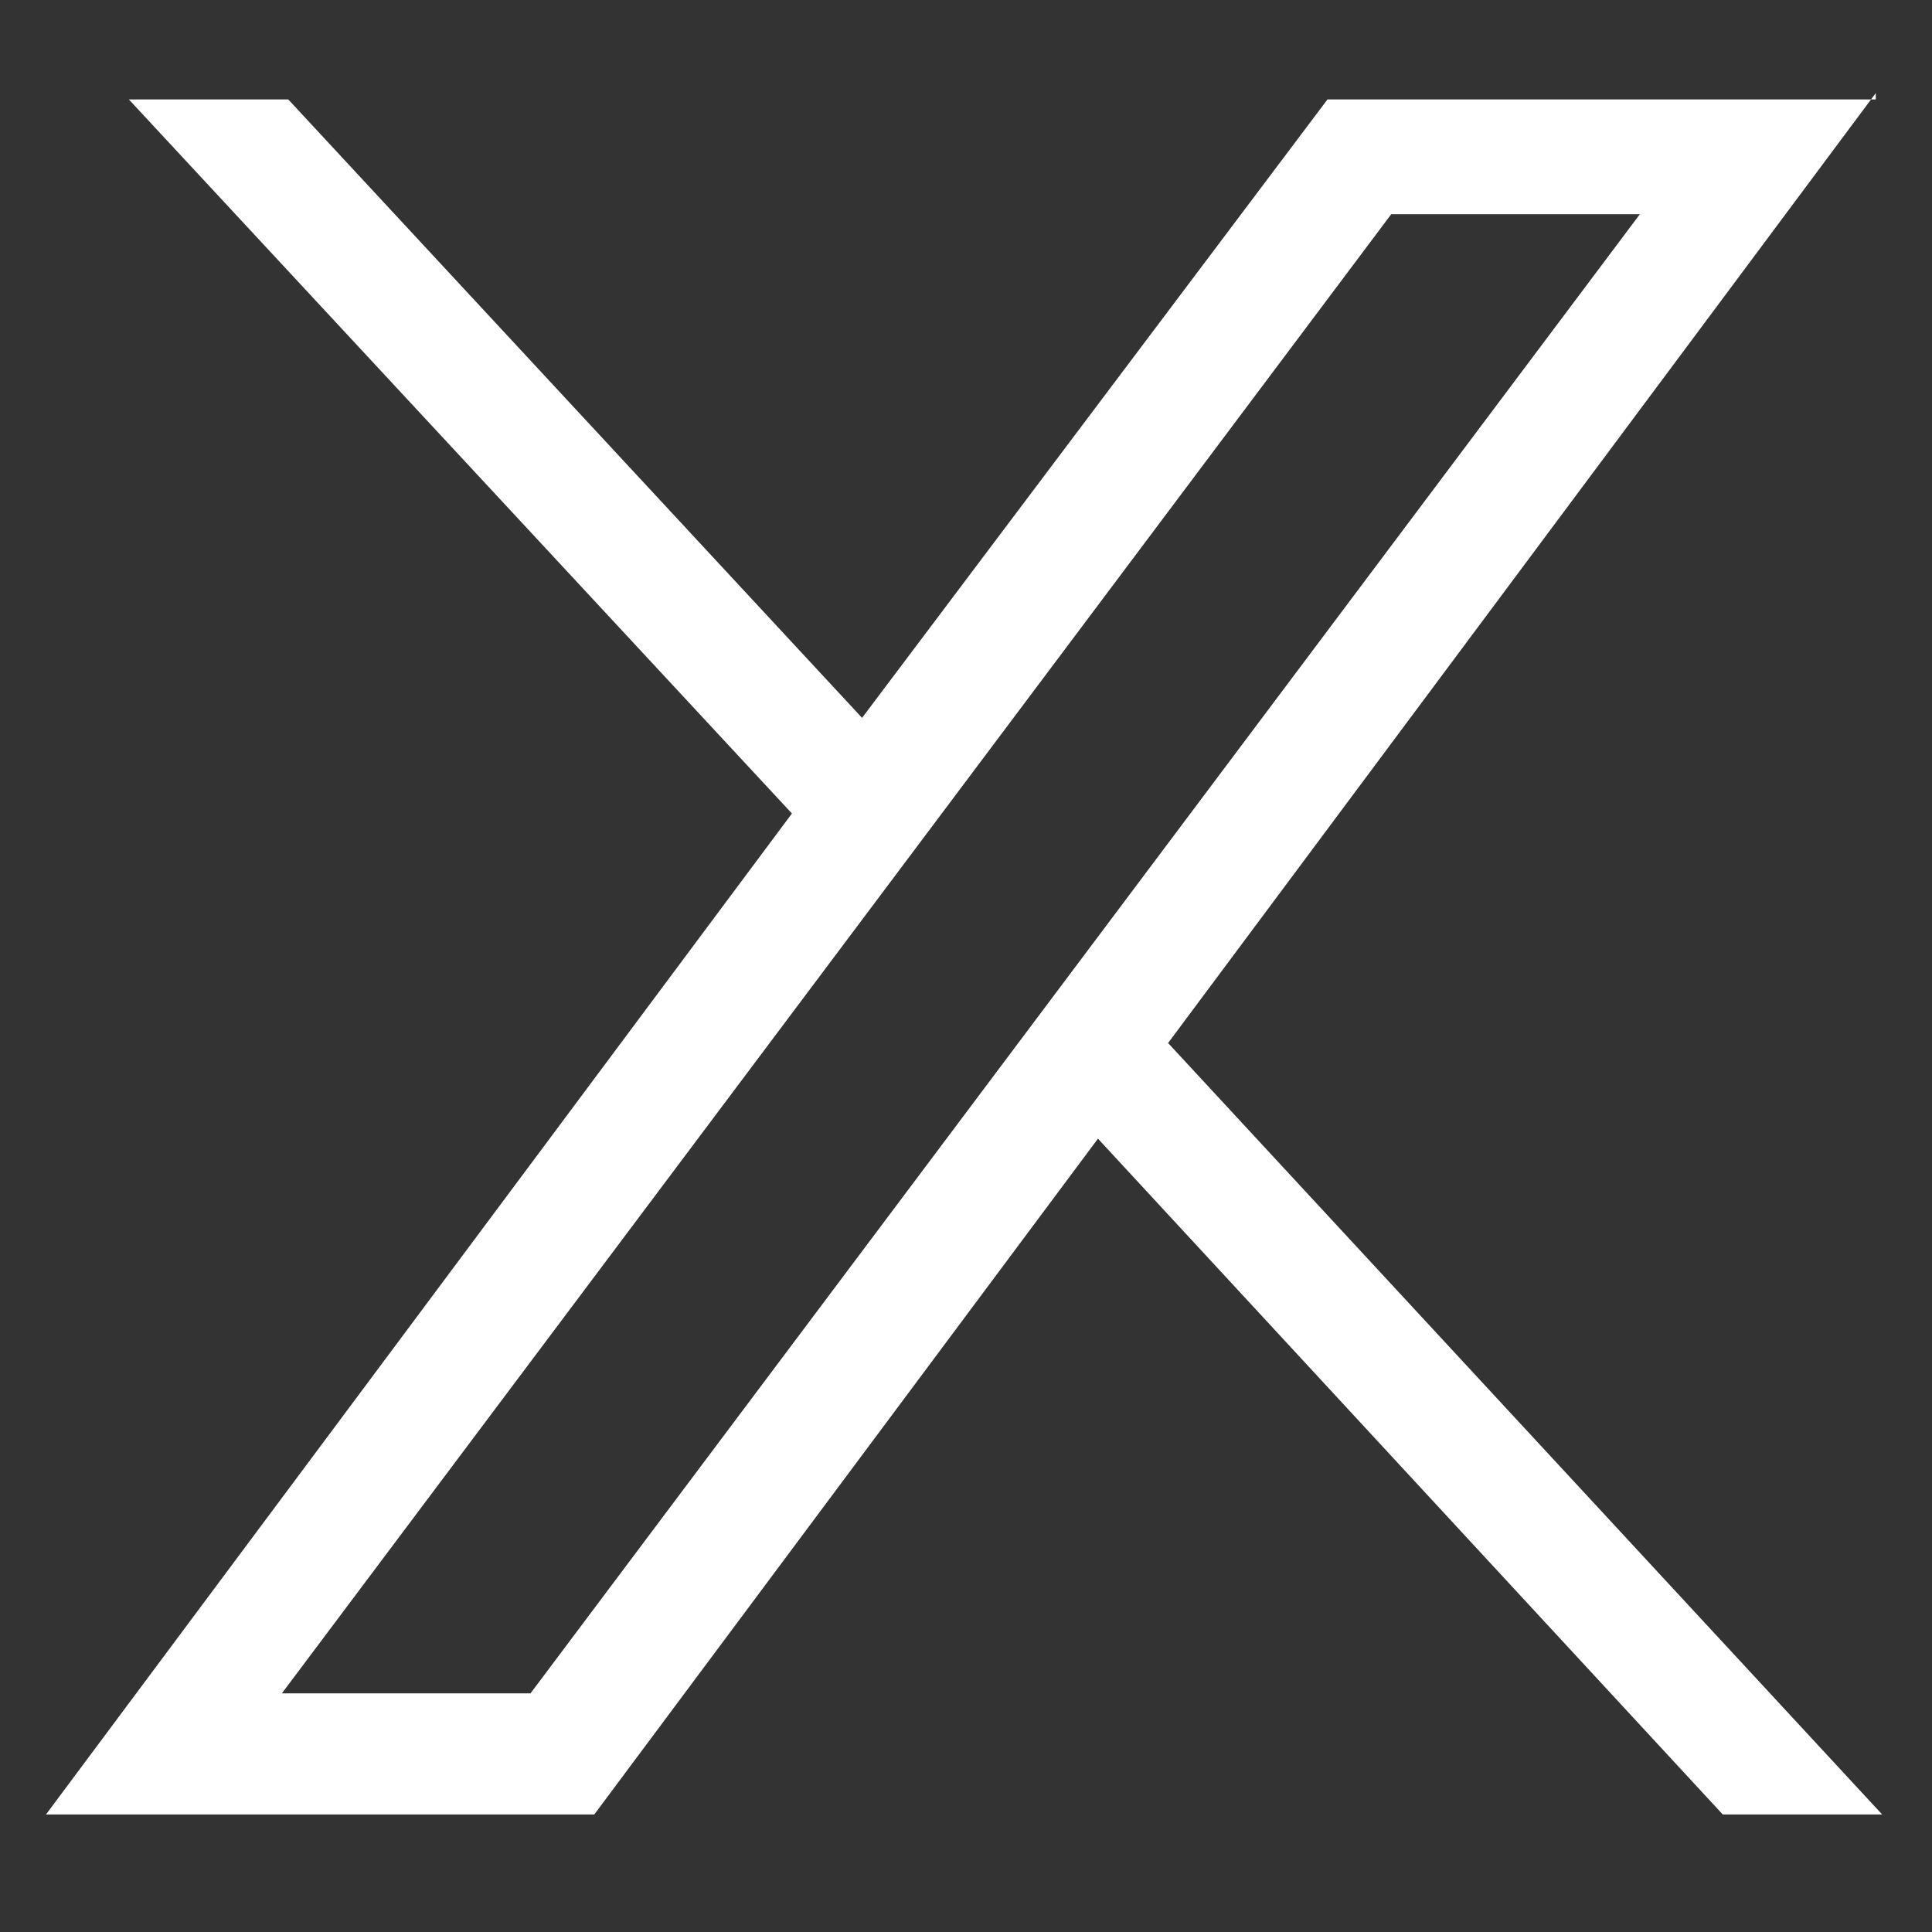 <?xml version="1.0" encoding="UTF-8" standalone="no" ?>
<!DOCTYPE svg PUBLIC "-//W3C//DTD SVG 1.1//EN" "http://www.w3.org/Graphics/SVG/1.1/DTD/svg11.dtd">
<svg xmlns="http://www.w3.org/2000/svg" xmlns:xlink="http://www.w3.org/1999/xlink" version="1.1" width="30" height="30" viewBox="0 0 30 30" xml:space="preserve">
<rect x="0" y="0" width="30" height="30" fill="#333333" stroke="none"/>
<desc>Created with Fabric.js 3.6.6</desc>
<defs>
</defs>
<g transform="matrix(-0.99 0 0 0.99 14.97 14.81)" id="body_1"  >
<path style="stroke: none; stroke-width: 1; stroke-dasharray: none; stroke-linecap: butt; stroke-dashoffset: 0; stroke-linejoin: miter; stroke-miterlimit: 4; fill: rgb(255,255,255); fill-rule: nonzero; opacity: 1;"  transform=" translate(37.6, -39.9)" d="M -51.9 26.4 L -40.8 41.3 L -52 53.4 L -49.5 53.4 L -39.7 42.8 L -31.8 53.4 L -23.2 53.4 L -34.9 37.7 L -24.5 26.5 L -27 26.5 L -36 36.2 L -43.3 26.5 L -51.9 26.5 L -51.9 26.4 z M -48.2 28.3 L -44.3 28.3 L -26.9 51.5 L -30.8 51.5 L -48.2 28.3 z" stroke-linecap="round" />
</g>
</svg>